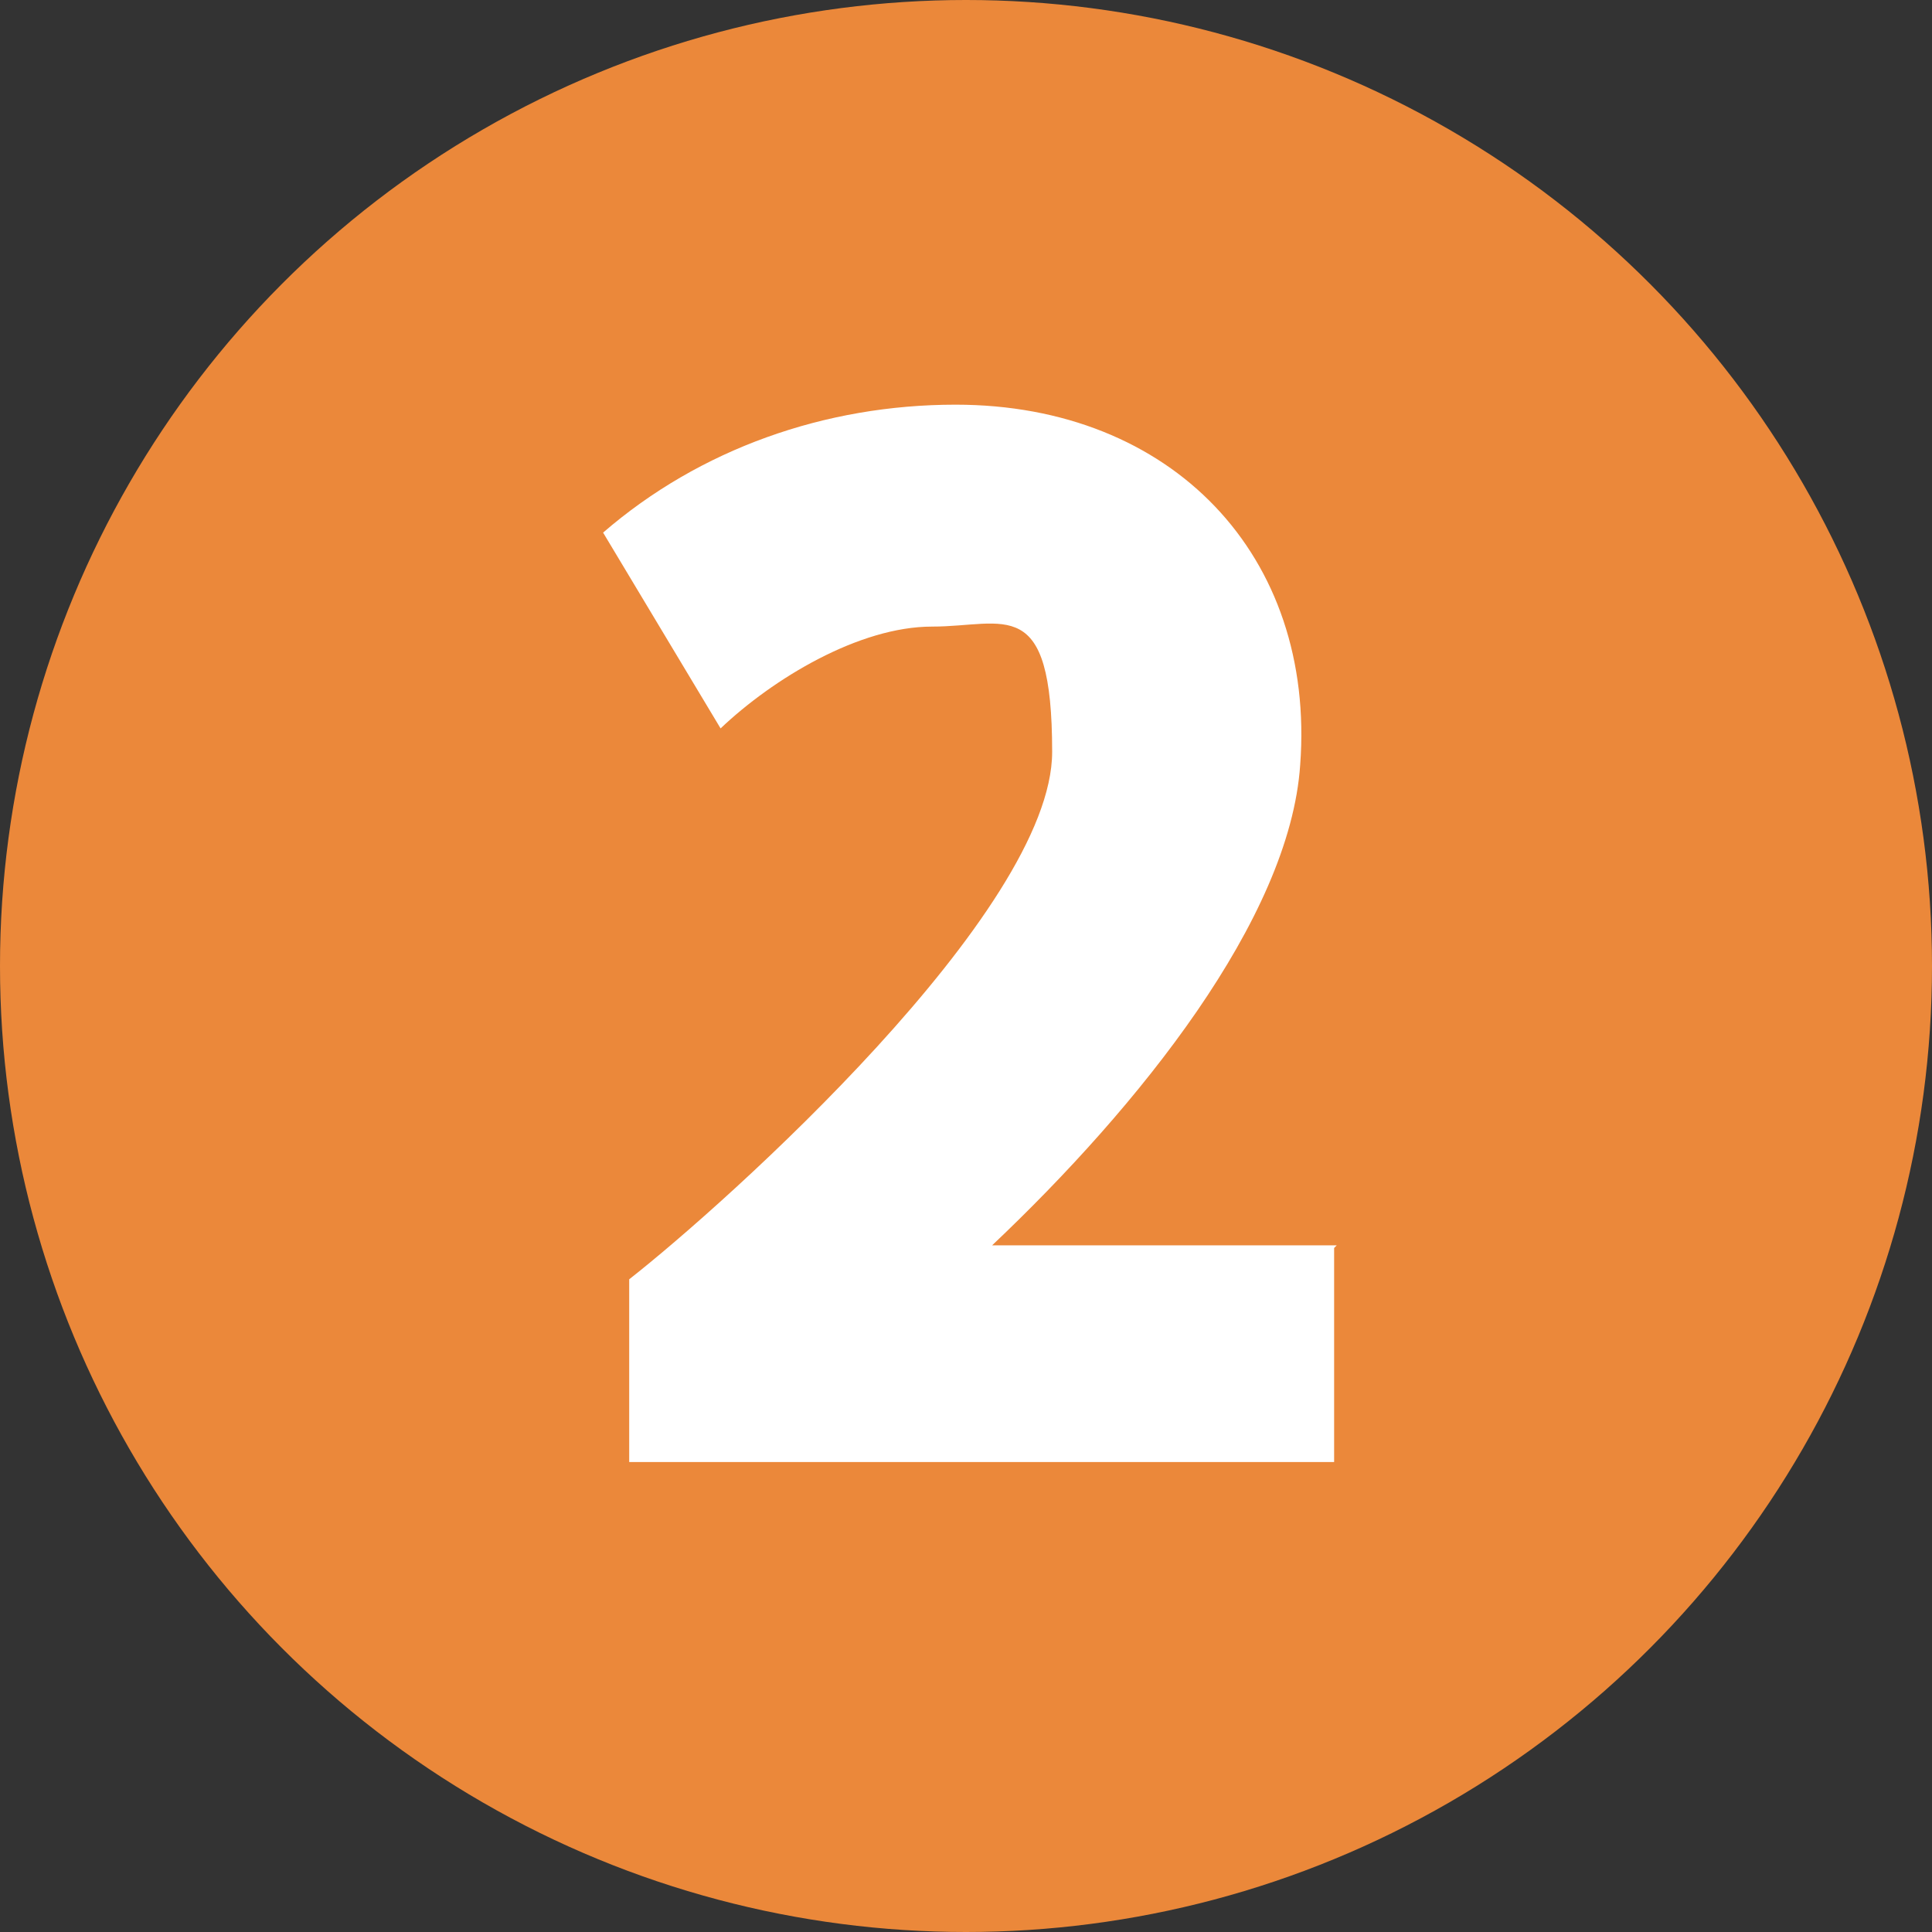 <?xml version="1.0" encoding="UTF-8"?>
<svg xmlns="http://www.w3.org/2000/svg" version="1.1" viewBox="0 0 74 74">
  <rect x="0" y="0" width="74" height="74" fill="#333333" stroke="none"/>
  <!-- Generator: Adobe Illustrator 29.0.1, SVG Export Plug-In . SVG Version: 2.1.0 Build 192)  -->
  <defs>
    <style>
      .st0 {
        fill: #eb883a;
      }

      .st1 {
        fill: #fff;
      }
    </style>
  </defs>
  <g id="bg">
    <circle class="st0" cx="37" cy="37" r="37"/>
  </g>
  <g id="_レイヤー_2" data-name="レイヤー_2">
    <path class="st1" d="M51.1,47.8v8.2h-27v-7c3.7-2.9,16.2-14.1,16.2-20.2s-1.8-4.8-4.6-4.8-6.1,2-8.1,3.9l-4.5-7.5c3.7-3.2,8.5-4.9,13.5-4.9,8.3,0,13.8,5.8,13.2,13.8-.4,5.9-6.2,13.1-11.8,18.4h13.2Z"/>
  </g>
</svg>